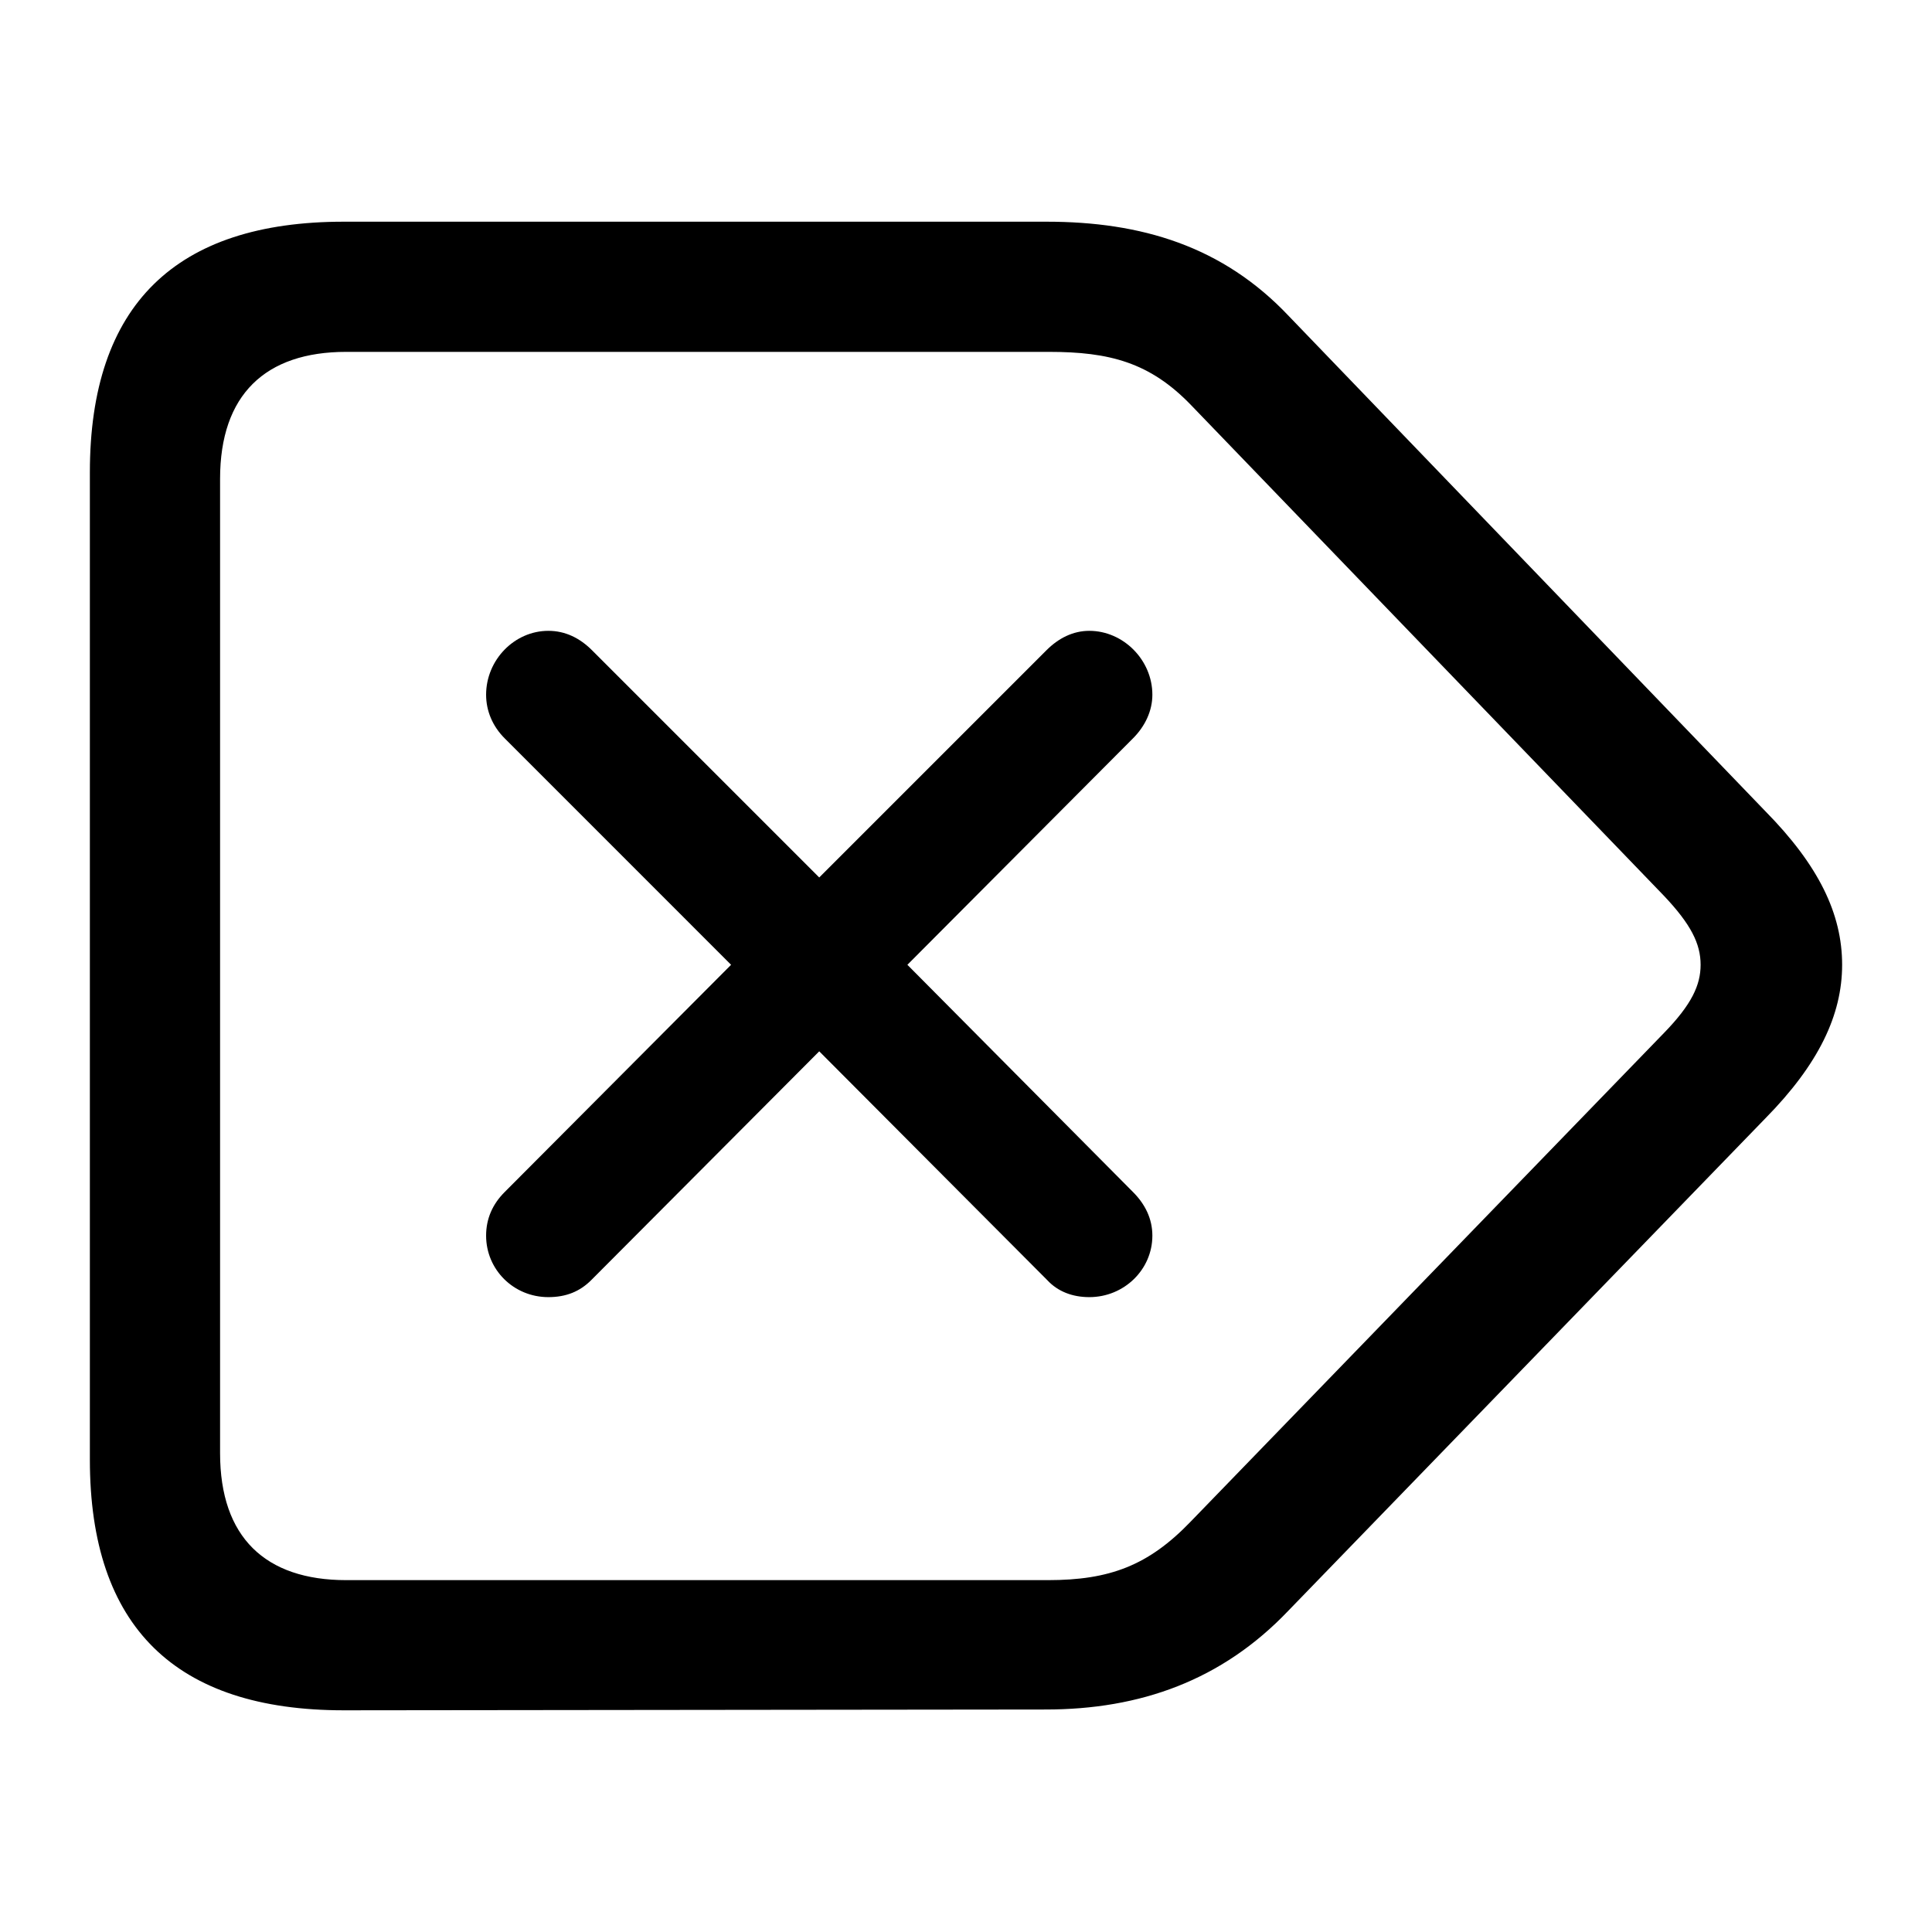 <?xml version="1.0" encoding="utf-8"?><!-- Скачано с сайта svg4.ru / Downloaded from svg4.ru -->
<svg fill="#000000" width="800px" height="800px" viewBox="0 0 56 56" xmlns="http://www.w3.org/2000/svg"><path d="M 9.965 49.574 L 30.308 49.551 C 33.051 49.551 35.418 48.707 37.34 46.691 L 51.168 32.418 C 52.715 30.848 53.395 29.418 53.395 27.965 C 53.395 26.488 52.715 25.082 51.168 23.512 L 37.363 9.168 C 35.441 7.129 33.074 6.426 30.332 6.426 L 9.965 6.426 C 5.09 6.426 2.605 8.84 2.605 13.691 L 2.605 42.309 C 2.605 47.16 5.09 49.574 9.965 49.574 Z M 10.035 45.801 C 7.691 45.801 6.379 44.559 6.379 42.121 L 6.379 13.879 C 6.379 11.441 7.691 10.199 10.035 10.199 L 30.402 10.199 C 32.16 10.199 33.332 10.504 34.527 11.746 L 48.238 25.973 C 49.012 26.793 49.293 27.355 49.293 27.965 C 49.293 28.551 49.035 29.113 48.238 29.934 L 34.504 44.113 C 33.285 45.379 32.16 45.801 30.379 45.801 Z M 15.894 37.598 C 16.41 37.598 16.808 37.434 17.137 37.105 L 23.746 30.473 L 30.355 37.105 C 30.66 37.434 31.082 37.598 31.574 37.598 C 32.582 37.598 33.402 36.801 33.402 35.816 C 33.402 35.324 33.191 34.902 32.84 34.551 L 26.301 27.965 L 32.84 21.402 C 33.191 21.051 33.402 20.605 33.402 20.137 C 33.402 19.129 32.559 18.285 31.574 18.285 C 31.105 18.285 30.683 18.496 30.332 18.848 L 23.746 25.434 L 17.16 18.848 C 16.808 18.496 16.387 18.285 15.894 18.285 C 14.91 18.285 14.09 19.129 14.09 20.137 C 14.09 20.605 14.277 21.051 14.629 21.402 L 21.191 27.965 L 14.629 34.551 C 14.277 34.902 14.09 35.324 14.09 35.816 C 14.09 36.801 14.887 37.598 15.894 37.598 Z"/></svg>